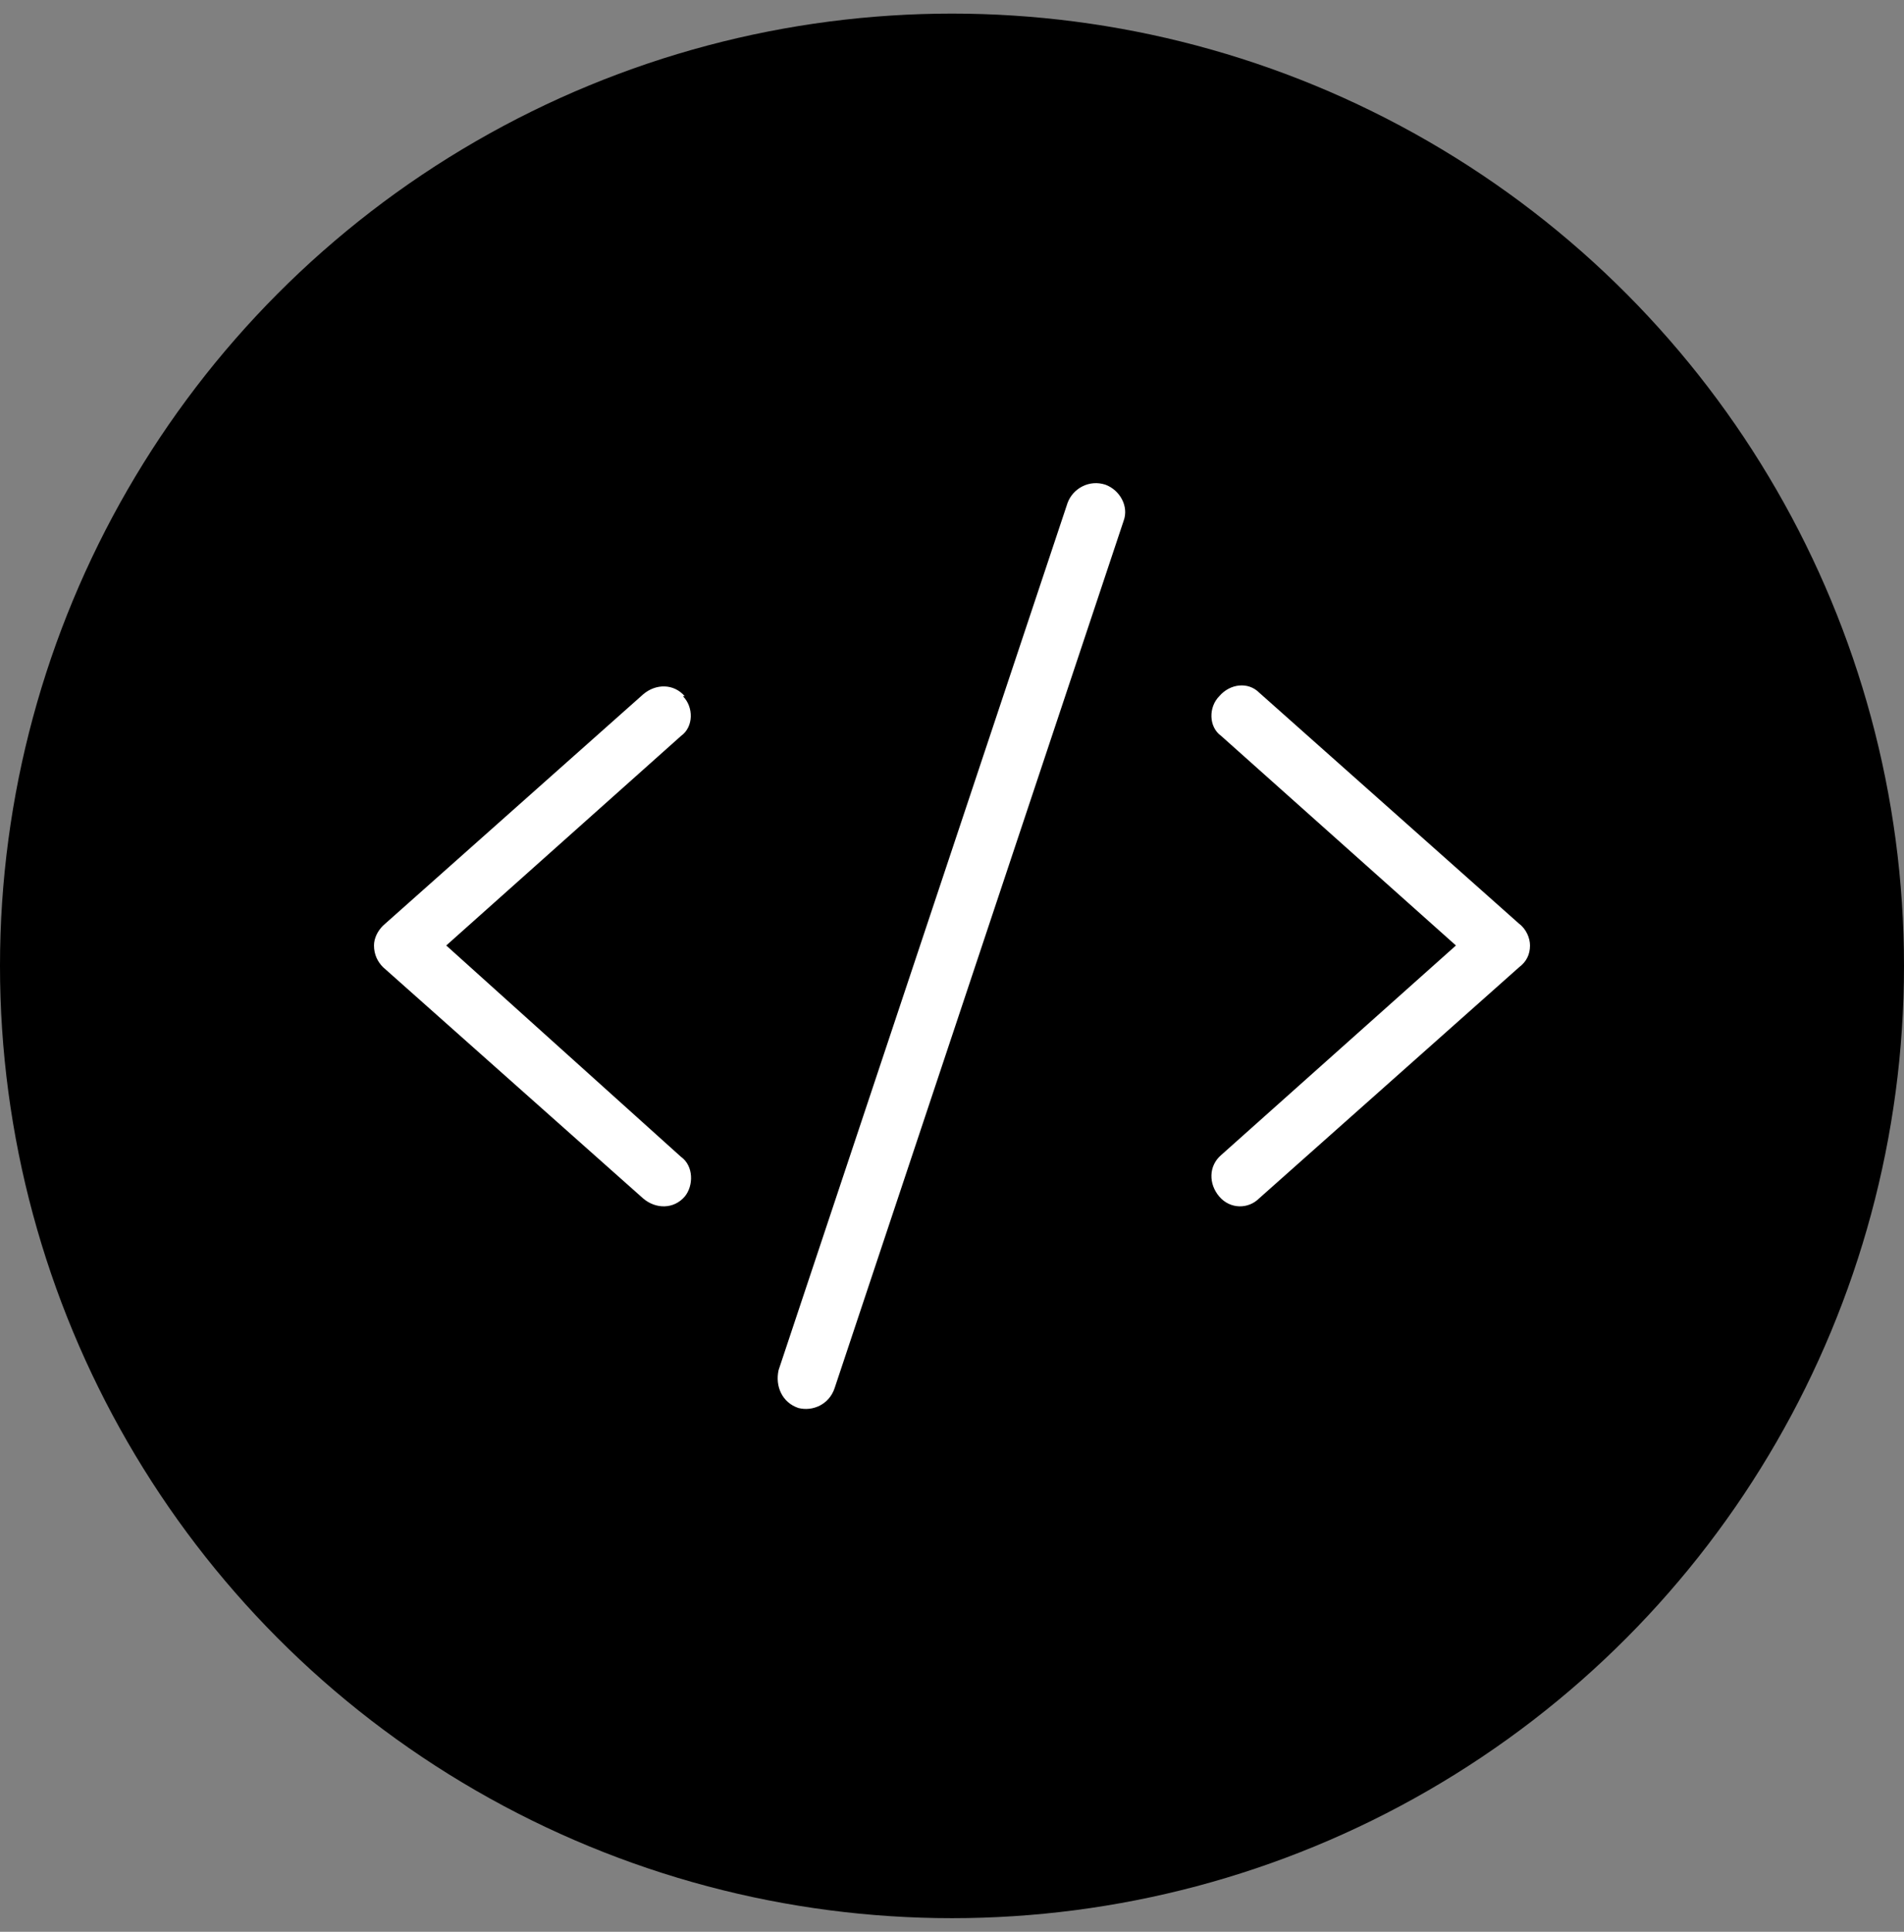 <svg width="70" height="71" viewBox="0 0 70 71" fill="none" xmlns="http://www.w3.org/2000/svg">
<rect x="0" y="0" width="70" height="71" fill="#808080" stroke="none"/>
<circle cx="35" cy="35.5" r="35" fill="black"/>
<path d="M40.645 17.816C41.176 18.016 41.508 18.613 41.309 19.145L30.684 51.02C30.484 51.617 29.887 51.883 29.355 51.75C28.758 51.551 28.492 50.953 28.625 50.355L39.25 18.48C39.449 17.949 40.047 17.617 40.645 17.816ZM25.172 25.586H25.105C25.504 25.984 25.504 26.715 25.039 27.047L16.406 34.75L25.039 42.52C25.504 42.852 25.504 43.582 25.172 43.98C24.773 44.445 24.109 44.445 23.645 44.047L14.082 35.547C13.883 35.348 13.75 35.082 13.75 34.75C13.75 34.484 13.883 34.219 14.082 34.02L23.645 25.52C24.109 25.121 24.773 25.121 25.172 25.586ZM44.828 25.586C45.227 25.121 45.891 25.055 46.289 25.453L55.852 33.953C56.117 34.152 56.25 34.484 56.25 34.75C56.25 35.082 56.117 35.348 55.852 35.547L46.289 44.047C45.891 44.445 45.227 44.445 44.828 43.98C44.43 43.516 44.43 42.852 44.895 42.453L53.527 34.75L44.895 27.047C44.43 26.715 44.43 25.984 44.828 25.586Z" fill="white"/>
</svg>
